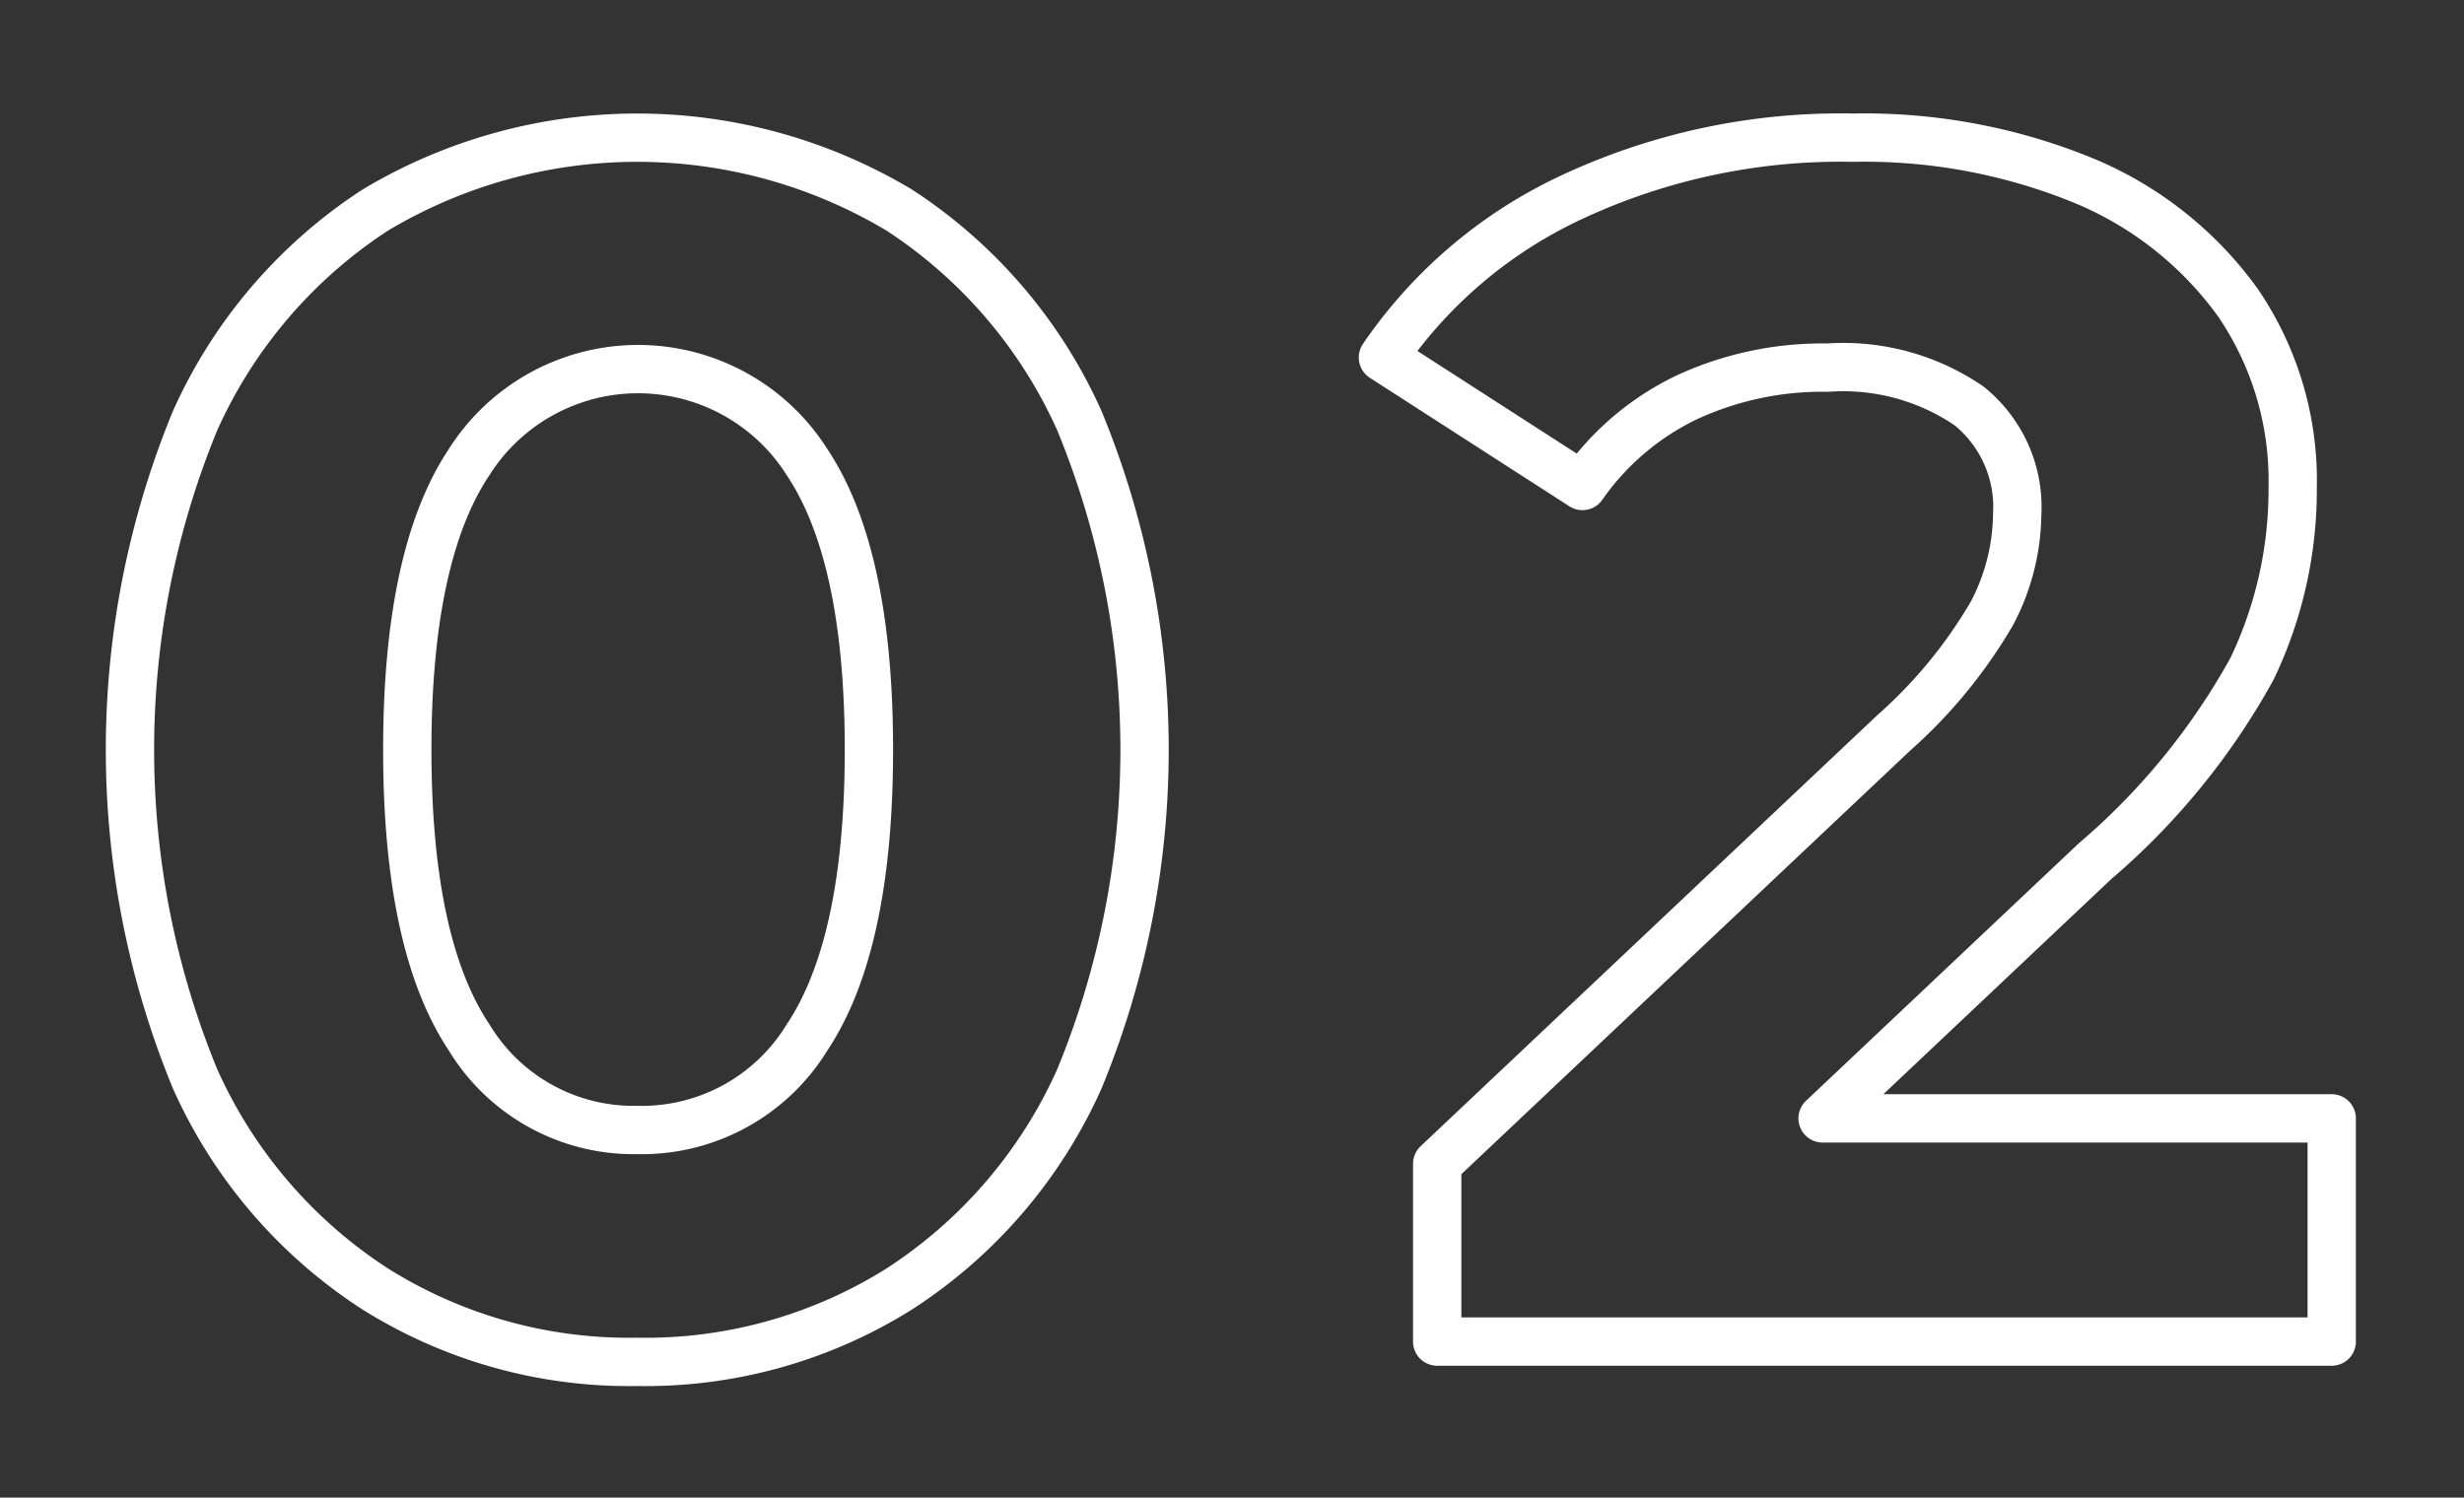 <svg xmlns="http://www.w3.org/2000/svg" width="51" height="31" viewBox="0 0 51 31">
  <rect x="0" y="0" width="51" height="31" fill="#333333" stroke="none"/>
  <defs>
    <style>
      .cls-1 {
        fill: #ff1923;
        fill-opacity: 0;
        stroke: #fff;
        stroke-linejoin: round;
        stroke-width: 1px;
        fill-rule: evenodd;
      }
    </style>
  </defs>
  <path id="_02.svg" data-name="02.svg" class="cls-1" d="M416.69,1635.69a9.882,9.882,0,0,0,5.425-1.51,10.07,10.07,0,0,0,3.727-4.35,17.876,17.876,0,0,0,0-13.62,10.156,10.156,0,0,0-3.727-4.36,10.56,10.56,0,0,0-10.85,0,10.151,10.151,0,0,0-3.728,4.36,17.888,17.888,0,0,0,0,13.62,10.065,10.065,0,0,0,3.728,4.35,9.88,9.88,0,0,0,5.425,1.51h0Zm0-4.8a3.98,3.98,0,0,1-3.483-1.92c-0.852-1.28-1.277-3.27-1.277-5.95s0.425-4.67,1.277-5.95a4.139,4.139,0,0,1,7,0c0.852,1.28,1.278,3.27,1.278,5.95s-0.426,4.67-1.278,5.95a4.009,4.009,0,0,1-3.517,1.92h0Zm24.534-.24,5.635-5.32a14.321,14.321,0,0,0,3.255-3.99,8.575,8.575,0,0,0,.84-3.75,6.525,6.525,0,0,0-1.137-3.83,7.441,7.441,0,0,0-3.185-2.52,11.962,11.962,0,0,0-4.778-.89,13.139,13.139,0,0,0-5.775,1.21,9.673,9.673,0,0,0-3.955,3.34l4.13,2.66a5.556,5.556,0,0,1,2.17-1.84,6.686,6.686,0,0,1,2.905-.61,4.612,4.612,0,0,1,2.923.79,2.686,2.686,0,0,1,1,2.25,4.493,4.493,0,0,1-.525,2.05,10.077,10.077,0,0,1-2.03,2.47l-9.45,8.92v3.68h18.515v-4.62H441.224Z" transform="translate(-403.5 -1607.5)"/>
</svg>
